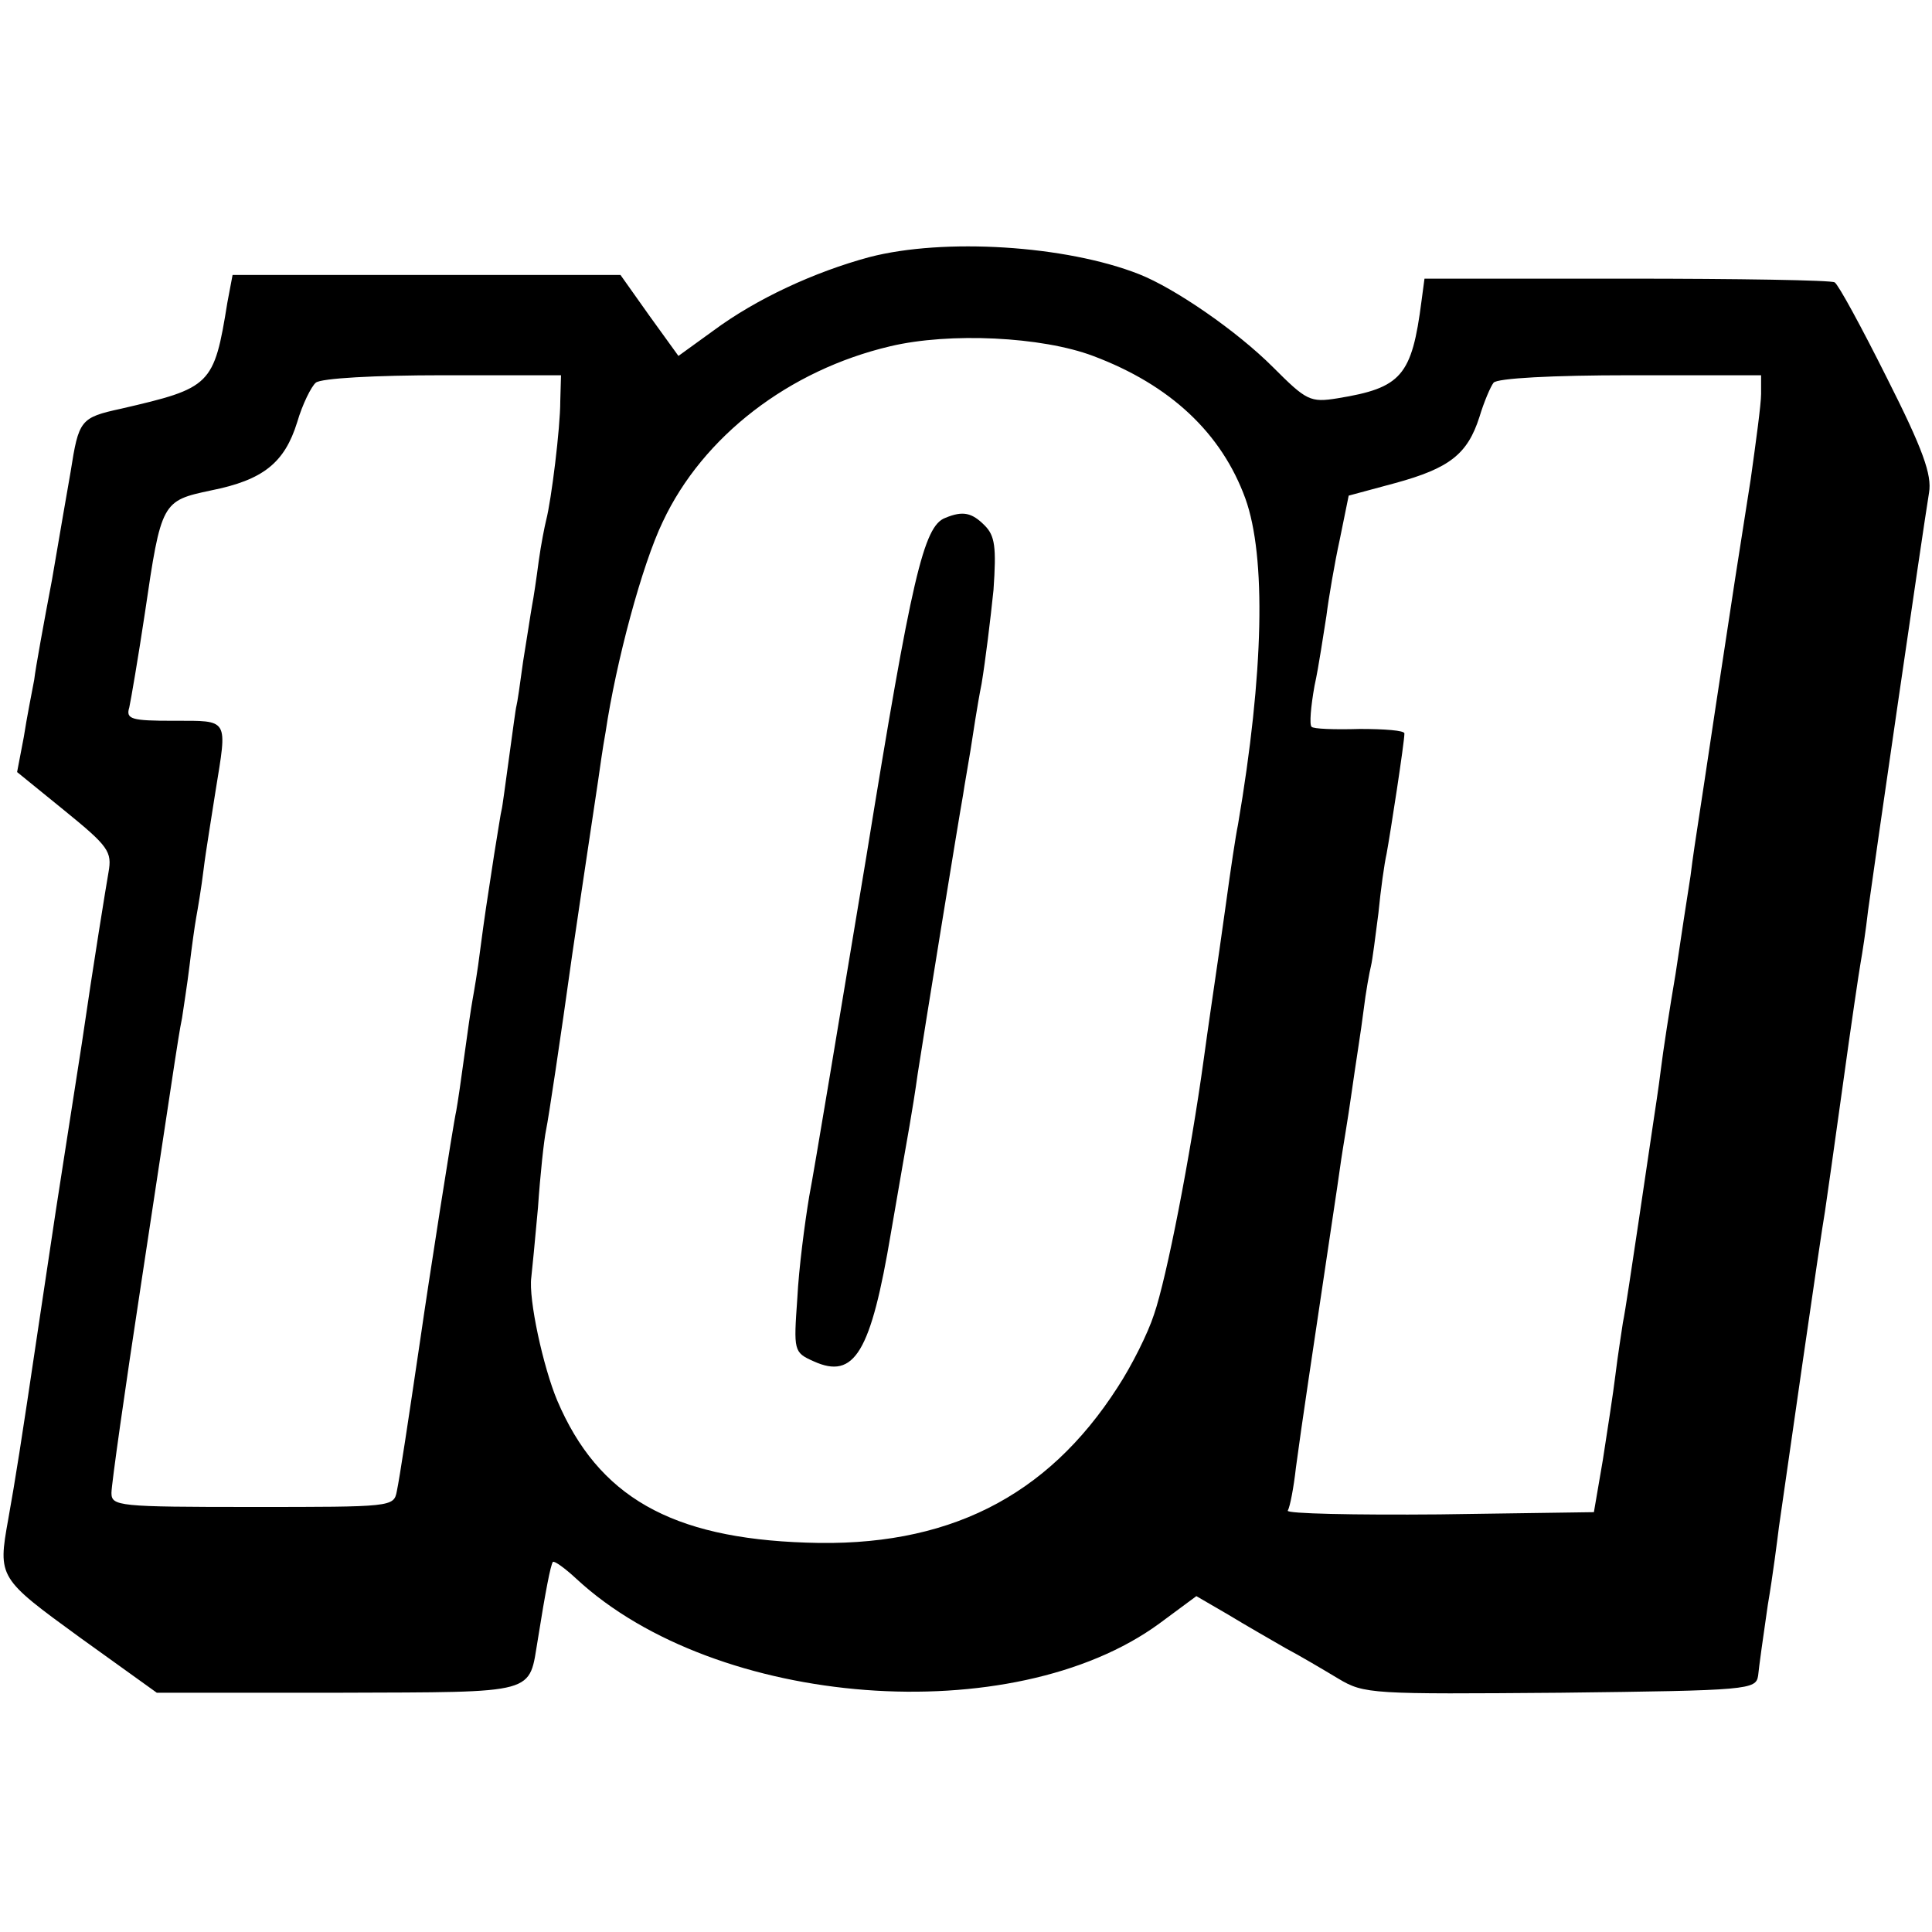 <?xml version="1.0" standalone="no"?>
<!DOCTYPE svg PUBLIC "-//W3C//DTD SVG 20010904//EN"
 "http://www.w3.org/TR/2001/REC-SVG-20010904/DTD/svg10.dtd">
<svg version="1.0" xmlns="http://www.w3.org/2000/svg"
 width="260pt" height="260pt" viewBox="0 0 260 260"
 preserveAspectRatio="xMidYMid meet">
<g transform="translate(0,260) scale(0.1,-0.1)"
fill="#000000" stroke="none">
<path d="M1170 2254 c-74 -20 -152 -56 -210 -99 l-47 -34 -39 54 -39 55 -261
0 -261 0 -7 -37 c-18 -112 -22 -115 -143 -143 -55 -12 -57 -15 -68 -85 -4 -22
-15 -87 -25 -145 -11 -58 -22 -118 -24 -135 -3 -16 -10 -51 -14 -77 l-9 -47
64 -52 c59 -48 64 -55 59 -83 -3 -17 -20 -121 -36 -231 -17 -110 -33 -211 -35
-225 -2 -14 -13 -86 -24 -160 -23 -155 -30 -199 -40 -255 -14 -78 -13 -79 97
-159 l103 -74 245 0 c272 1 255 -3 268 73 10 63 17 99 20 103 2 2 17 -9 32
-23 188 -174 587 -204 784 -60 l50 37 43 -25 c23 -14 58 -34 77 -45 19 -10 51
-29 71 -41 35 -21 45 -21 299 -19 254 3 263 4 266 23 1 11 7 54 13 95 7 41 13
89 15 105 7 49 57 398 62 425 2 14 13 90 24 170 11 80 22 154 24 165 2 11 7
43 10 70 7 52 73 507 82 562 4 24 -8 58 -57 155 -34 68 -65 125 -70 128 -4 3
-131 5 -280 5 l-272 0 -4 -30 c-13 -101 -27 -117 -113 -131 -37 -6 -42 -3 -87
42 -49 49 -132 106 -180 125 -99 39 -263 49 -363 23z m301 -133 c104 -39 173
-104 205 -192 28 -78 25 -234 -10 -439 -3 -14 -10 -61 -16 -105 -6 -44 -13
-91 -15 -105 -2 -14 -9 -61 -15 -105 -18 -131 -50 -295 -67 -344 -8 -25 -30
-69 -49 -98 -95 -148 -230 -216 -419 -209 -182 6 -280 62 -335 191 -19 45 -39
137 -35 166 1 8 5 50 9 94 3 44 8 91 11 105 3 14 19 120 35 235 17 116 33 221
35 235 2 14 6 43 10 65 14 94 49 225 77 283 54 115 170 204 306 236 80 19 204
13 273 -13z m-717 -61 c0 -36 -12 -133 -19 -160 -2 -8 -7 -33 -10 -55 -3 -23
-7 -50 -9 -60 -2 -11 -7 -45 -12 -75 -4 -30 -8 -57 -9 -60 -1 -3 -5 -34 -10
-70 -5 -36 -9 -67 -10 -70 -1 -3 -5 -30 -10 -60 -11 -72 -12 -77 -19 -130 -3
-25 -8 -54 -10 -65 -2 -11 -7 -45 -11 -75 -4 -30 -9 -64 -11 -75 -4 -17 -38
-235 -48 -305 -17 -115 -28 -188 -32 -207 -4 -21 -7 -21 -194 -21 -181 0 -190
1 -190 19 0 11 18 138 40 282 22 144 42 278 45 297 3 19 7 46 10 60 2 14 7 45
10 70 3 25 7 54 9 65 2 11 7 40 10 65 3 25 11 72 16 105 16 99 19 95 -56 95
-57 0 -65 2 -60 18 2 9 12 67 21 127 22 150 23 151 89 165 70 14 99 37 116 92
7 24 19 48 25 53 7 6 80 10 171 10 l159 0 -1 -35z m1616 10 c0 -14 -7 -65 -14
-115 -18 -114 -22 -140 -47 -305 -11 -74 -22 -146 -24 -159 -2 -13 -7 -45 -10
-70 -4 -25 -13 -84 -20 -131 -8 -47 -17 -105 -20 -130 -3 -25 -8 -56 -10 -70
-2 -14 -11 -74 -20 -135 -9 -60 -18 -121 -21 -135 -2 -14 -7 -45 -10 -70 -3
-25 -11 -76 -17 -115 l-12 -70 -208 -3 c-115 -1 -206 1 -204 5 3 5 8 31 11 58
8 60 22 152 47 320 6 39 12 81 14 95 2 14 9 54 14 90 5 36 13 85 16 110 3 25
8 52 10 60 2 8 6 40 10 71 3 31 8 67 11 80 5 27 24 150 24 162 0 4 -27 6 -60
6 -34 -1 -63 0 -65 3 -3 3 -1 27 4 55 6 27 12 70 16 94 3 24 11 71 18 103 l12
59 63 17 c73 20 97 39 113 89 6 20 15 41 19 46 5 6 79 10 184 10 l176 0 0 -25z"/>
<path d="M1272 1903 c-29 -11 -45 -79 -106 -455 -36 -216 -70 -422 -77 -458
-6 -36 -14 -97 -16 -137 -5 -71 -5 -73 22 -85 55 -25 77 12 104 173 11 63 22
128 25 144 3 17 8 48 11 70 8 52 55 342 61 375 2 14 7 41 10 60 3 19 9 60 15
90 5 30 12 87 16 126 4 58 2 73 -12 87 -17 17 -29 20 -53 10z"/>
</g>
</svg>
